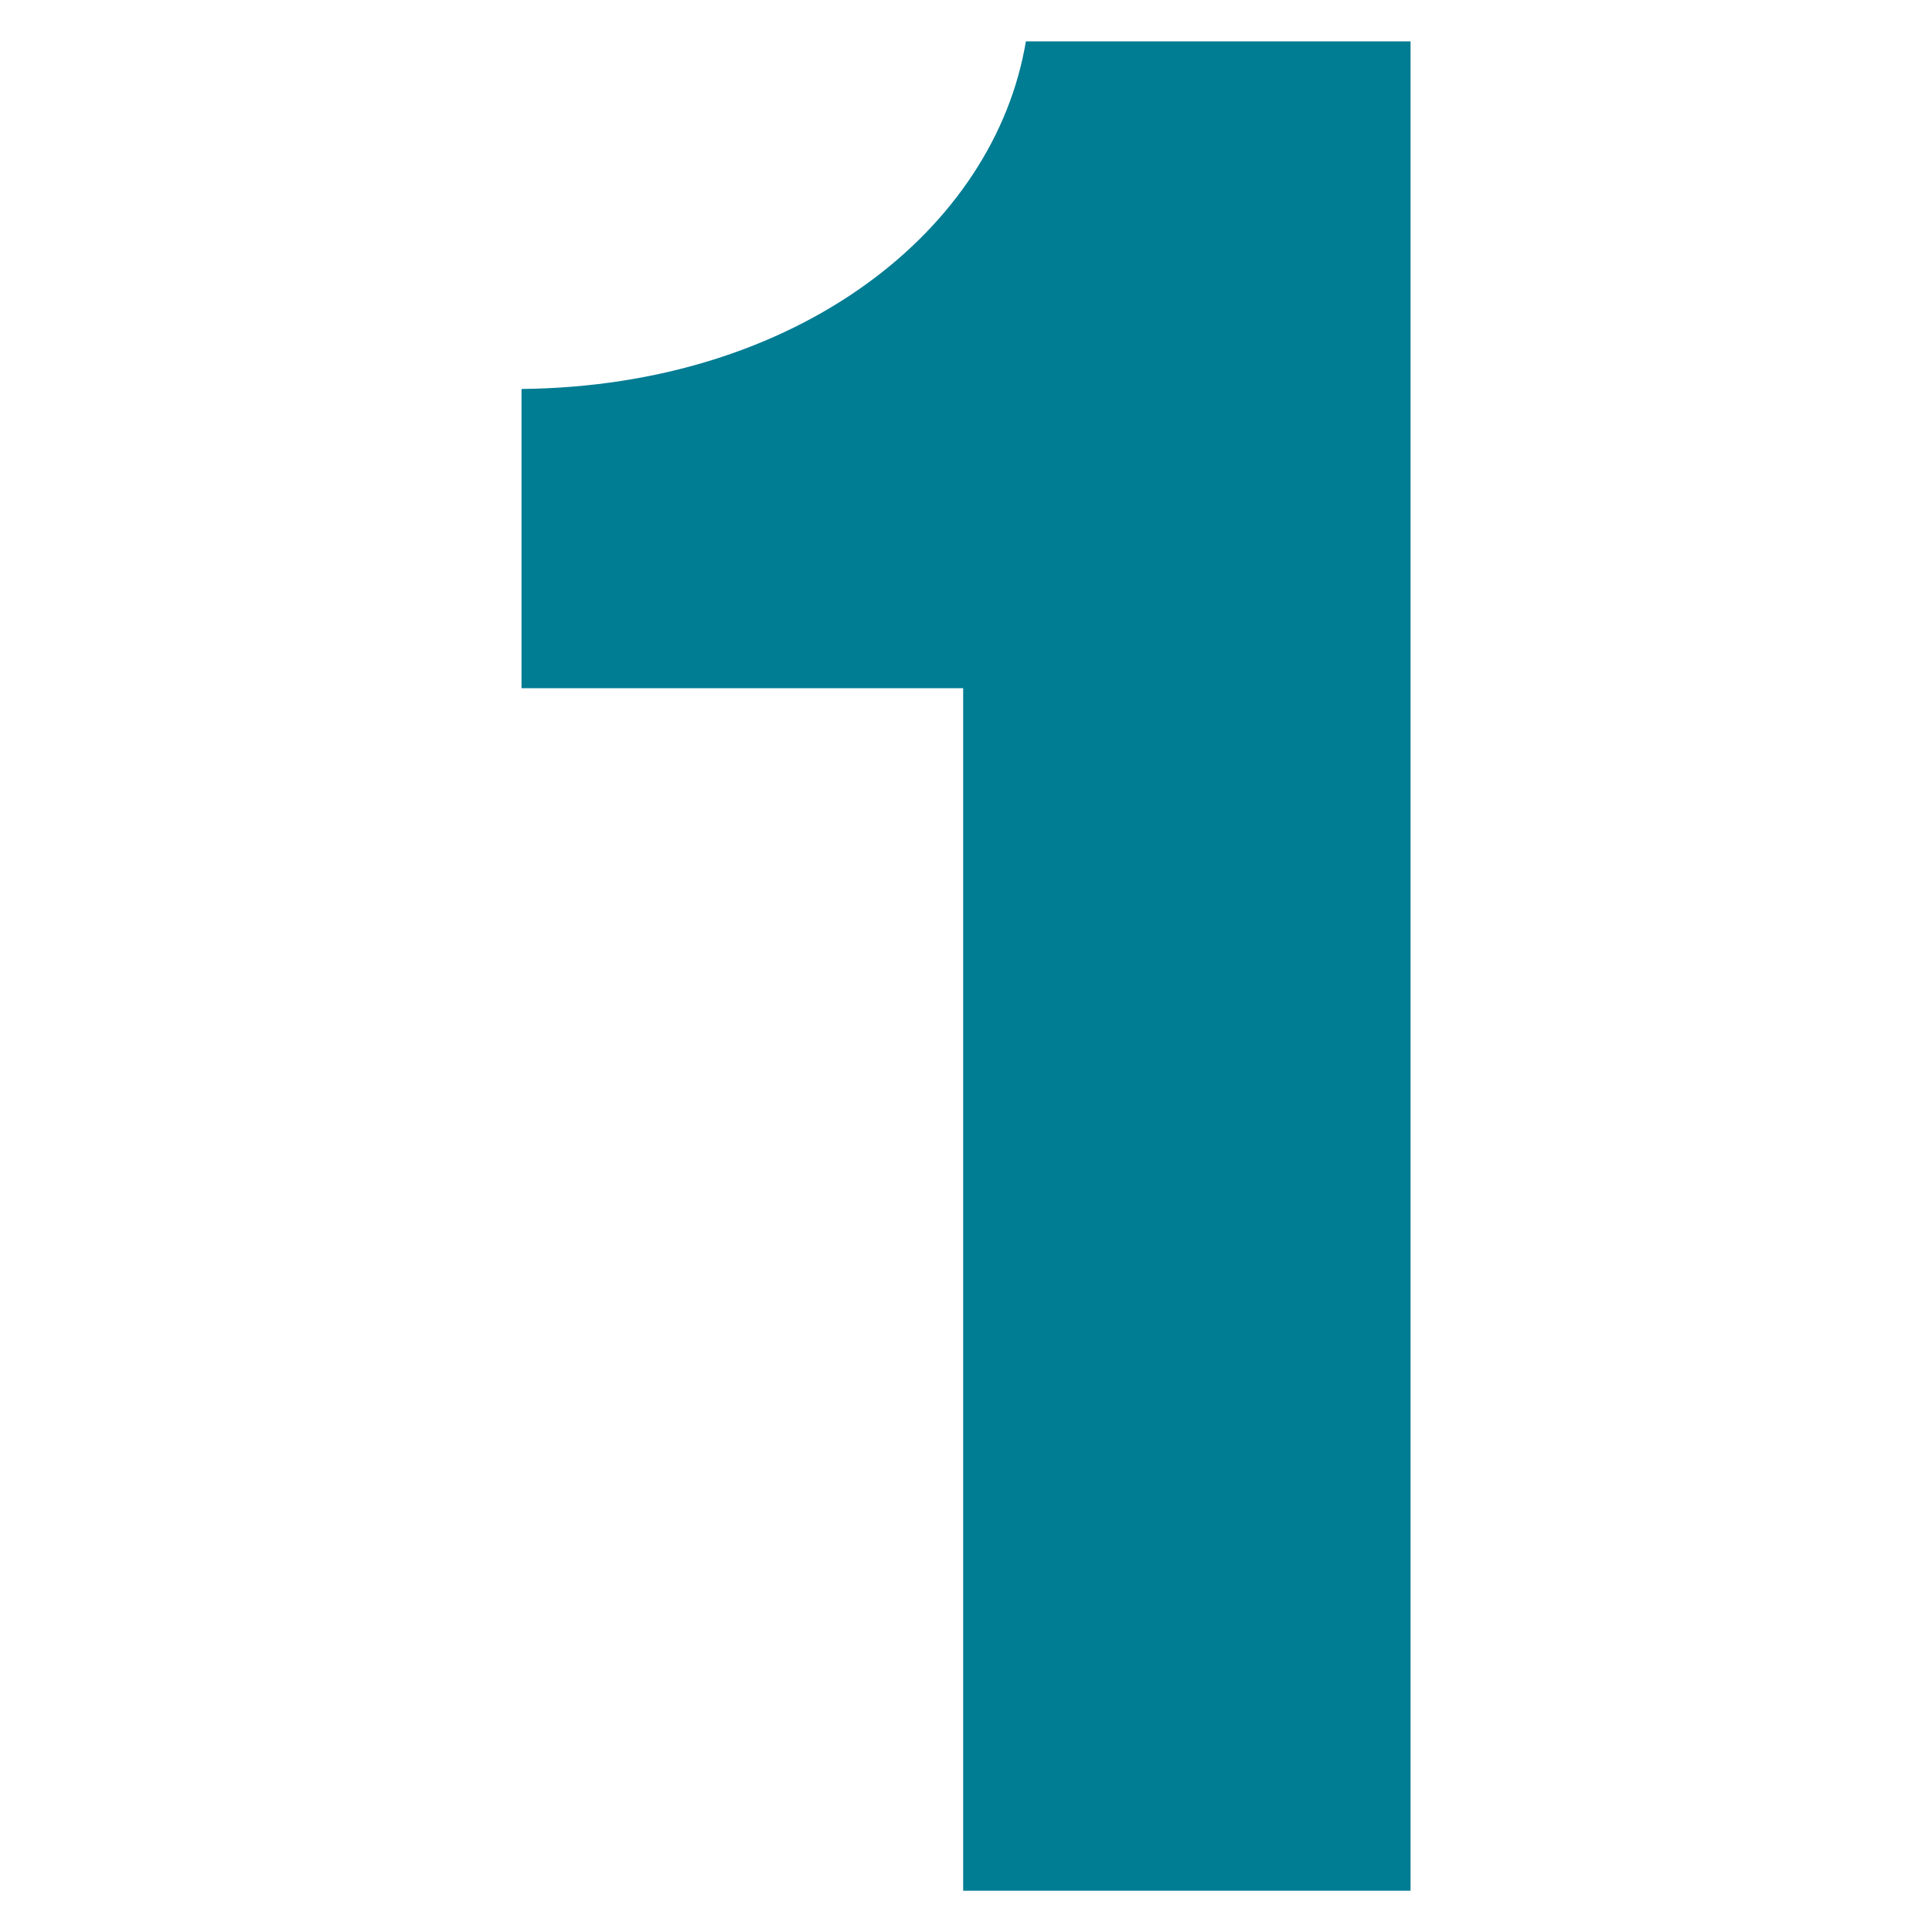 <?xml version="1.0" encoding="UTF-8"?>
<svg id="Layer_1" data-name="Layer 1" xmlns="http://www.w3.org/2000/svg" viewBox="0 0 300 300">
  <defs>
    <style>
      .cls-1 {
        fill: #007c93;
      }
    </style>
  </defs>
  <path class="cls-1" d="M149.56,293.58V106.86h-68.58v-46.46c42.92-.44,73.45-24.78,78.32-53.98h59.73v287.17h-69.47Z"/>
</svg>